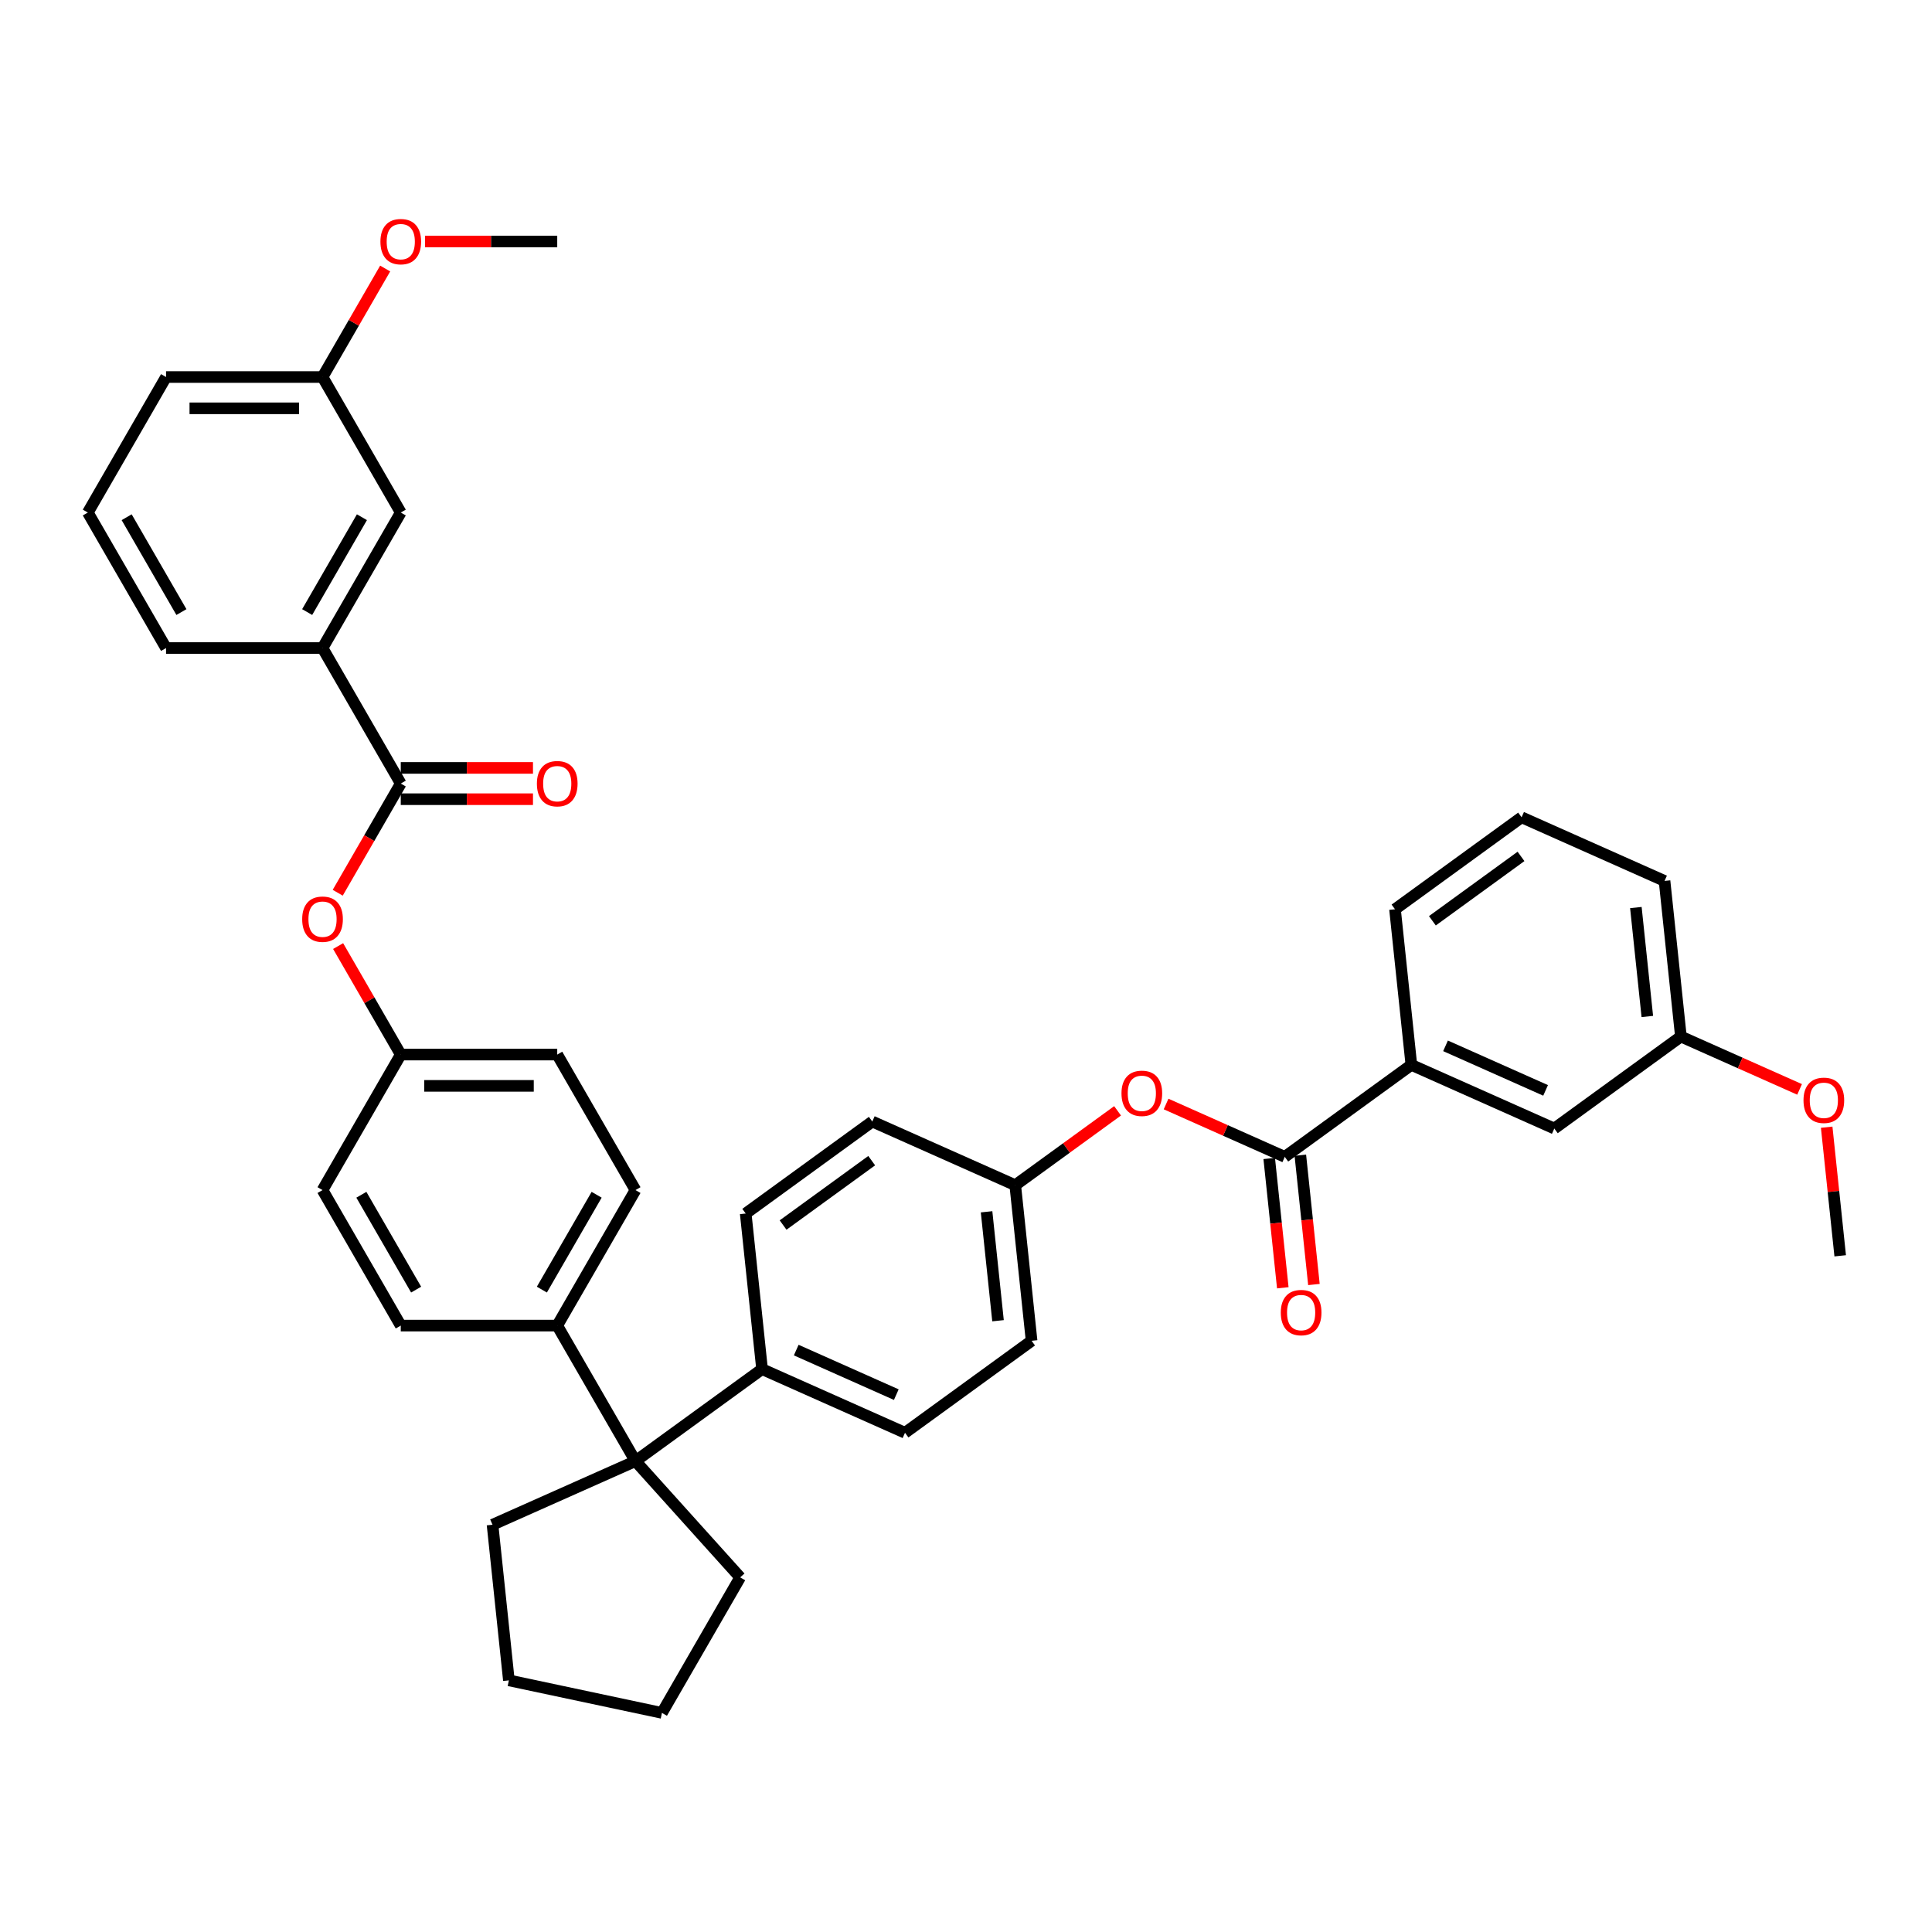 <?xml version='1.0' encoding='iso-8859-1'?>
<svg version='1.1' baseProfile='full'
              xmlns='http://www.w3.org/2000/svg'
                      xmlns:rdkit='http://www.rdkit.org/xml'
                      xmlns:xlink='http://www.w3.org/1999/xlink'
                  xml:space='preserve'
width='1000px' height='1000px' viewBox='0 0 1000 1000'>
<!-- END OF HEADER -->
<rect style='opacity:1.0;fill:#FFFFFF;stroke:none' width='1000' height='1000' x='0' y='0'> </rect>
<path class='bond-2' d='M 207.434,405.566 L 166.939,335.427' style='fill:none;fill-rule:evenodd;stroke:#000000;stroke-width:6px;stroke-linecap:butt;stroke-linejoin:miter;stroke-opacity:1' />
<path class='bond-4' d='M 207.434,405.566 L 191.119,433.824' style='fill:none;fill-rule:evenodd;stroke:#000000;stroke-width:6px;stroke-linecap:butt;stroke-linejoin:miter;stroke-opacity:1' />
<path class='bond-4' d='M 191.119,433.824 L 174.804,462.083' style='fill:none;fill-rule:evenodd;stroke:#FF0000;stroke-width:6px;stroke-linecap:butt;stroke-linejoin:miter;stroke-opacity:1' />
<path class='bond-8' d='M 207.434,413.665 L 241.653,413.665' style='fill:none;fill-rule:evenodd;stroke:#000000;stroke-width:6px;stroke-linecap:butt;stroke-linejoin:miter;stroke-opacity:1' />
<path class='bond-8' d='M 241.653,413.665 L 275.871,413.665' style='fill:none;fill-rule:evenodd;stroke:#FF0000;stroke-width:6px;stroke-linecap:butt;stroke-linejoin:miter;stroke-opacity:1' />
<path class='bond-8' d='M 207.434,397.467 L 241.653,397.467' style='fill:none;fill-rule:evenodd;stroke:#000000;stroke-width:6px;stroke-linecap:butt;stroke-linejoin:miter;stroke-opacity:1' />
<path class='bond-8' d='M 241.653,397.467 L 275.871,397.467' style='fill:none;fill-rule:evenodd;stroke:#FF0000;stroke-width:6px;stroke-linecap:butt;stroke-linejoin:miter;stroke-opacity:1' />
<path class='bond-0' d='M 664.996,598.785 L 634.279,585.109' style='fill:none;fill-rule:evenodd;stroke:#000000;stroke-width:6px;stroke-linecap:butt;stroke-linejoin:miter;stroke-opacity:1' />
<path class='bond-0' d='M 634.279,585.109 L 603.562,571.433' style='fill:none;fill-rule:evenodd;stroke:#FF0000;stroke-width:6px;stroke-linecap:butt;stroke-linejoin:miter;stroke-opacity:1' />
<path class='bond-3' d='M 664.996,598.785 L 730.519,551.181' style='fill:none;fill-rule:evenodd;stroke:#000000;stroke-width:6px;stroke-linecap:butt;stroke-linejoin:miter;stroke-opacity:1' />
<path class='bond-9' d='M 656.942,599.632 L 660.459,633.094' style='fill:none;fill-rule:evenodd;stroke:#000000;stroke-width:6px;stroke-linecap:butt;stroke-linejoin:miter;stroke-opacity:1' />
<path class='bond-9' d='M 660.459,633.094 L 663.976,666.556' style='fill:none;fill-rule:evenodd;stroke:#FF0000;stroke-width:6px;stroke-linecap:butt;stroke-linejoin:miter;stroke-opacity:1' />
<path class='bond-9' d='M 673.051,597.939 L 676.568,631.401' style='fill:none;fill-rule:evenodd;stroke:#000000;stroke-width:6px;stroke-linecap:butt;stroke-linejoin:miter;stroke-opacity:1' />
<path class='bond-9' d='M 676.568,631.401 L 680.085,664.863' style='fill:none;fill-rule:evenodd;stroke:#FF0000;stroke-width:6px;stroke-linecap:butt;stroke-linejoin:miter;stroke-opacity:1' />
<path class='bond-1' d='M 328.919,756.263 L 288.424,686.123' style='fill:none;fill-rule:evenodd;stroke:#000000;stroke-width:6px;stroke-linecap:butt;stroke-linejoin:miter;stroke-opacity:1' />
<path class='bond-6' d='M 328.919,756.263 L 394.442,708.658' style='fill:none;fill-rule:evenodd;stroke:#000000;stroke-width:6px;stroke-linecap:butt;stroke-linejoin:miter;stroke-opacity:1' />
<path class='bond-24' d='M 328.919,756.263 L 383.112,816.45' style='fill:none;fill-rule:evenodd;stroke:#000000;stroke-width:6px;stroke-linecap:butt;stroke-linejoin:miter;stroke-opacity:1' />
<path class='bond-25' d='M 328.919,756.263 L 254.931,789.204' style='fill:none;fill-rule:evenodd;stroke:#000000;stroke-width:6px;stroke-linecap:butt;stroke-linejoin:miter;stroke-opacity:1' />
<path class='bond-10' d='M 166.939,335.427 L 207.434,265.287' style='fill:none;fill-rule:evenodd;stroke:#000000;stroke-width:6px;stroke-linecap:butt;stroke-linejoin:miter;stroke-opacity:1' />
<path class='bond-10' d='M 158.986,316.807 L 187.332,267.709' style='fill:none;fill-rule:evenodd;stroke:#000000;stroke-width:6px;stroke-linecap:butt;stroke-linejoin:miter;stroke-opacity:1' />
<path class='bond-29' d='M 166.939,335.427 L 85.95,335.427' style='fill:none;fill-rule:evenodd;stroke:#000000;stroke-width:6px;stroke-linecap:butt;stroke-linejoin:miter;stroke-opacity:1' />
<path class='bond-11' d='M 730.519,551.181 L 804.507,584.122' style='fill:none;fill-rule:evenodd;stroke:#000000;stroke-width:6px;stroke-linecap:butt;stroke-linejoin:miter;stroke-opacity:1' />
<path class='bond-11' d='M 748.205,541.324 L 799.997,564.384' style='fill:none;fill-rule:evenodd;stroke:#000000;stroke-width:6px;stroke-linecap:butt;stroke-linejoin:miter;stroke-opacity:1' />
<path class='bond-28' d='M 730.519,551.181 L 722.053,470.634' style='fill:none;fill-rule:evenodd;stroke:#000000;stroke-width:6px;stroke-linecap:butt;stroke-linejoin:miter;stroke-opacity:1' />
<path class='bond-17' d='M 175.01,489.684 L 191.222,517.764' style='fill:none;fill-rule:evenodd;stroke:#FF0000;stroke-width:6px;stroke-linecap:butt;stroke-linejoin:miter;stroke-opacity:1' />
<path class='bond-17' d='M 191.222,517.764 L 207.434,545.845' style='fill:none;fill-rule:evenodd;stroke:#000000;stroke-width:6px;stroke-linecap:butt;stroke-linejoin:miter;stroke-opacity:1' />
<path class='bond-5' d='M 578.455,574.964 L 551.97,594.207' style='fill:none;fill-rule:evenodd;stroke:#FF0000;stroke-width:6px;stroke-linecap:butt;stroke-linejoin:miter;stroke-opacity:1' />
<path class='bond-5' d='M 551.97,594.207 L 525.486,613.449' style='fill:none;fill-rule:evenodd;stroke:#000000;stroke-width:6px;stroke-linecap:butt;stroke-linejoin:miter;stroke-opacity:1' />
<path class='bond-12' d='M 394.442,708.658 L 468.43,741.6' style='fill:none;fill-rule:evenodd;stroke:#000000;stroke-width:6px;stroke-linecap:butt;stroke-linejoin:miter;stroke-opacity:1' />
<path class='bond-12' d='M 412.128,698.802 L 463.92,721.861' style='fill:none;fill-rule:evenodd;stroke:#000000;stroke-width:6px;stroke-linecap:butt;stroke-linejoin:miter;stroke-opacity:1' />
<path class='bond-13' d='M 394.442,708.658 L 385.976,628.112' style='fill:none;fill-rule:evenodd;stroke:#000000;stroke-width:6px;stroke-linecap:butt;stroke-linejoin:miter;stroke-opacity:1' />
<path class='bond-7' d='M 288.424,686.123 L 328.919,615.984' style='fill:none;fill-rule:evenodd;stroke:#000000;stroke-width:6px;stroke-linecap:butt;stroke-linejoin:miter;stroke-opacity:1' />
<path class='bond-7' d='M 280.471,667.503 L 308.817,618.406' style='fill:none;fill-rule:evenodd;stroke:#000000;stroke-width:6px;stroke-linecap:butt;stroke-linejoin:miter;stroke-opacity:1' />
<path class='bond-38' d='M 288.424,686.123 L 207.434,686.123' style='fill:none;fill-rule:evenodd;stroke:#000000;stroke-width:6px;stroke-linecap:butt;stroke-linejoin:miter;stroke-opacity:1' />
<path class='bond-19' d='M 207.434,265.287 L 166.939,195.148' style='fill:none;fill-rule:evenodd;stroke:#000000;stroke-width:6px;stroke-linecap:butt;stroke-linejoin:miter;stroke-opacity:1' />
<path class='bond-18' d='M 804.507,584.122 L 870.029,536.518' style='fill:none;fill-rule:evenodd;stroke:#000000;stroke-width:6px;stroke-linecap:butt;stroke-linejoin:miter;stroke-opacity:1' />
<path class='bond-23' d='M 468.43,741.6 L 533.952,693.995' style='fill:none;fill-rule:evenodd;stroke:#000000;stroke-width:6px;stroke-linecap:butt;stroke-linejoin:miter;stroke-opacity:1' />
<path class='bond-21' d='M 385.976,628.112 L 451.498,580.507' style='fill:none;fill-rule:evenodd;stroke:#000000;stroke-width:6px;stroke-linecap:butt;stroke-linejoin:miter;stroke-opacity:1' />
<path class='bond-21' d='M 405.325,634.075 L 451.191,600.752' style='fill:none;fill-rule:evenodd;stroke:#000000;stroke-width:6px;stroke-linecap:butt;stroke-linejoin:miter;stroke-opacity:1' />
<path class='bond-14' d='M 328.919,615.984 L 288.424,545.845' style='fill:none;fill-rule:evenodd;stroke:#000000;stroke-width:6px;stroke-linecap:butt;stroke-linejoin:miter;stroke-opacity:1' />
<path class='bond-15' d='M 207.434,686.123 L 166.939,615.984' style='fill:none;fill-rule:evenodd;stroke:#000000;stroke-width:6px;stroke-linecap:butt;stroke-linejoin:miter;stroke-opacity:1' />
<path class='bond-15' d='M 215.388,667.503 L 187.042,618.406' style='fill:none;fill-rule:evenodd;stroke:#000000;stroke-width:6px;stroke-linecap:butt;stroke-linejoin:miter;stroke-opacity:1' />
<path class='bond-16' d='M 525.486,613.449 L 451.498,580.507' style='fill:none;fill-rule:evenodd;stroke:#000000;stroke-width:6px;stroke-linecap:butt;stroke-linejoin:miter;stroke-opacity:1' />
<path class='bond-41' d='M 525.486,613.449 L 533.952,693.995' style='fill:none;fill-rule:evenodd;stroke:#000000;stroke-width:6px;stroke-linecap:butt;stroke-linejoin:miter;stroke-opacity:1' />
<path class='bond-41' d='M 510.647,627.224 L 516.573,683.606' style='fill:none;fill-rule:evenodd;stroke:#000000;stroke-width:6px;stroke-linecap:butt;stroke-linejoin:miter;stroke-opacity:1' />
<path class='bond-20' d='M 207.434,545.845 L 166.939,615.984' style='fill:none;fill-rule:evenodd;stroke:#000000;stroke-width:6px;stroke-linecap:butt;stroke-linejoin:miter;stroke-opacity:1' />
<path class='bond-22' d='M 207.434,545.845 L 288.424,545.845' style='fill:none;fill-rule:evenodd;stroke:#000000;stroke-width:6px;stroke-linecap:butt;stroke-linejoin:miter;stroke-opacity:1' />
<path class='bond-22' d='M 219.583,562.043 L 276.276,562.043' style='fill:none;fill-rule:evenodd;stroke:#000000;stroke-width:6px;stroke-linecap:butt;stroke-linejoin:miter;stroke-opacity:1' />
<path class='bond-26' d='M 870.029,536.518 L 900.746,550.194' style='fill:none;fill-rule:evenodd;stroke:#000000;stroke-width:6px;stroke-linecap:butt;stroke-linejoin:miter;stroke-opacity:1' />
<path class='bond-26' d='M 900.746,550.194 L 931.463,563.87' style='fill:none;fill-rule:evenodd;stroke:#FF0000;stroke-width:6px;stroke-linecap:butt;stroke-linejoin:miter;stroke-opacity:1' />
<path class='bond-42' d='M 870.029,536.518 L 861.563,455.971' style='fill:none;fill-rule:evenodd;stroke:#000000;stroke-width:6px;stroke-linecap:butt;stroke-linejoin:miter;stroke-opacity:1' />
<path class='bond-42' d='M 852.65,526.129 L 846.724,469.746' style='fill:none;fill-rule:evenodd;stroke:#000000;stroke-width:6px;stroke-linecap:butt;stroke-linejoin:miter;stroke-opacity:1' />
<path class='bond-27' d='M 166.939,195.148 L 183.152,167.068' style='fill:none;fill-rule:evenodd;stroke:#000000;stroke-width:6px;stroke-linecap:butt;stroke-linejoin:miter;stroke-opacity:1' />
<path class='bond-27' d='M 183.152,167.068 L 199.364,138.987' style='fill:none;fill-rule:evenodd;stroke:#FF0000;stroke-width:6px;stroke-linecap:butt;stroke-linejoin:miter;stroke-opacity:1' />
<path class='bond-39' d='M 166.939,195.148 L 85.95,195.148' style='fill:none;fill-rule:evenodd;stroke:#000000;stroke-width:6px;stroke-linecap:butt;stroke-linejoin:miter;stroke-opacity:1' />
<path class='bond-39' d='M 154.791,211.346 L 98.098,211.346' style='fill:none;fill-rule:evenodd;stroke:#000000;stroke-width:6px;stroke-linecap:butt;stroke-linejoin:miter;stroke-opacity:1' />
<path class='bond-37' d='M 383.112,816.45 L 342.617,886.589' style='fill:none;fill-rule:evenodd;stroke:#000000;stroke-width:6px;stroke-linecap:butt;stroke-linejoin:miter;stroke-opacity:1' />
<path class='bond-36' d='M 254.931,789.204 L 263.397,869.75' style='fill:none;fill-rule:evenodd;stroke:#000000;stroke-width:6px;stroke-linecap:butt;stroke-linejoin:miter;stroke-opacity:1' />
<path class='bond-34' d='M 945.486,583.438 L 948.984,616.722' style='fill:none;fill-rule:evenodd;stroke:#FF0000;stroke-width:6px;stroke-linecap:butt;stroke-linejoin:miter;stroke-opacity:1' />
<path class='bond-34' d='M 948.984,616.722 L 952.483,650.005' style='fill:none;fill-rule:evenodd;stroke:#000000;stroke-width:6px;stroke-linecap:butt;stroke-linejoin:miter;stroke-opacity:1' />
<path class='bond-35' d='M 219.988,125.009 L 254.206,125.009' style='fill:none;fill-rule:evenodd;stroke:#FF0000;stroke-width:6px;stroke-linecap:butt;stroke-linejoin:miter;stroke-opacity:1' />
<path class='bond-35' d='M 254.206,125.009 L 288.424,125.009' style='fill:none;fill-rule:evenodd;stroke:#000000;stroke-width:6px;stroke-linecap:butt;stroke-linejoin:miter;stroke-opacity:1' />
<path class='bond-30' d='M 722.053,470.634 L 787.575,423.03' style='fill:none;fill-rule:evenodd;stroke:#000000;stroke-width:6px;stroke-linecap:butt;stroke-linejoin:miter;stroke-opacity:1' />
<path class='bond-30' d='M 741.402,476.598 L 787.268,443.275' style='fill:none;fill-rule:evenodd;stroke:#000000;stroke-width:6px;stroke-linecap:butt;stroke-linejoin:miter;stroke-opacity:1' />
<path class='bond-31' d='M 85.95,335.427 L 45.455,265.287' style='fill:none;fill-rule:evenodd;stroke:#000000;stroke-width:6px;stroke-linecap:butt;stroke-linejoin:miter;stroke-opacity:1' />
<path class='bond-31' d='M 93.903,316.807 L 65.557,267.709' style='fill:none;fill-rule:evenodd;stroke:#000000;stroke-width:6px;stroke-linecap:butt;stroke-linejoin:miter;stroke-opacity:1' />
<path class='bond-33' d='M 787.575,423.03 L 861.563,455.971' style='fill:none;fill-rule:evenodd;stroke:#000000;stroke-width:6px;stroke-linecap:butt;stroke-linejoin:miter;stroke-opacity:1' />
<path class='bond-32' d='M 45.455,265.287 L 85.95,195.148' style='fill:none;fill-rule:evenodd;stroke:#000000;stroke-width:6px;stroke-linecap:butt;stroke-linejoin:miter;stroke-opacity:1' />
<path class='bond-40' d='M 263.397,869.75 L 342.617,886.589' style='fill:none;fill-rule:evenodd;stroke:#000000;stroke-width:6px;stroke-linecap:butt;stroke-linejoin:miter;stroke-opacity:1' />
<path  class='atom-5' d='M 156.411 475.77
Q 156.411 470.263, 159.132 467.185
Q 161.853 464.107, 166.939 464.107
Q 172.026 464.107, 174.747 467.185
Q 177.468 470.263, 177.468 475.77
Q 177.468 481.342, 174.714 484.517
Q 171.961 487.659, 166.939 487.659
Q 161.886 487.659, 159.132 484.517
Q 156.411 481.375, 156.411 475.77
M 166.939 485.068
Q 170.438 485.068, 172.317 482.735
Q 174.229 480.37, 174.229 475.77
Q 174.229 471.267, 172.317 468.999
Q 170.438 466.699, 166.939 466.699
Q 163.441 466.699, 161.529 468.967
Q 159.65 471.235, 159.65 475.77
Q 159.65 480.403, 161.529 482.735
Q 163.441 485.068, 166.939 485.068
' fill='#FF0000'/>
<path  class='atom-6' d='M 580.48 565.909
Q 580.48 560.401, 583.201 557.324
Q 585.922 554.246, 591.008 554.246
Q 596.094 554.246, 598.816 557.324
Q 601.537 560.401, 601.537 565.909
Q 601.537 571.481, 598.783 574.656
Q 596.03 577.798, 591.008 577.798
Q 585.955 577.798, 583.201 574.656
Q 580.48 571.513, 580.48 565.909
M 591.008 575.206
Q 594.507 575.206, 596.386 572.874
Q 598.297 570.509, 598.297 565.909
Q 598.297 561.406, 596.386 559.138
Q 594.507 556.838, 591.008 556.838
Q 587.51 556.838, 585.598 559.106
Q 583.719 561.373, 583.719 565.909
Q 583.719 570.541, 585.598 572.874
Q 587.51 575.206, 591.008 575.206
' fill='#FF0000'/>
<path  class='atom-9' d='M 277.896 405.631
Q 277.896 400.123, 280.617 397.046
Q 283.338 393.968, 288.424 393.968
Q 293.511 393.968, 296.232 397.046
Q 298.953 400.123, 298.953 405.631
Q 298.953 411.203, 296.199 414.378
Q 293.446 417.52, 288.424 417.52
Q 283.371 417.52, 280.617 414.378
Q 277.896 411.235, 277.896 405.631
M 288.424 414.928
Q 291.923 414.928, 293.802 412.596
Q 295.713 410.231, 295.713 405.631
Q 295.713 401.128, 293.802 398.86
Q 291.923 396.56, 288.424 396.56
Q 284.926 396.56, 283.014 398.828
Q 281.135 401.095, 281.135 405.631
Q 281.135 410.263, 283.014 412.596
Q 284.926 414.928, 288.424 414.928
' fill='#FF0000'/>
<path  class='atom-10' d='M 662.933 679.397
Q 662.933 673.889, 665.655 670.812
Q 668.376 667.734, 673.462 667.734
Q 678.548 667.734, 681.269 670.812
Q 683.991 673.889, 683.991 679.397
Q 683.991 684.969, 681.237 688.143
Q 678.483 691.286, 673.462 691.286
Q 668.408 691.286, 665.655 688.143
Q 662.933 685.001, 662.933 679.397
M 673.462 688.694
Q 676.961 688.694, 678.84 686.362
Q 680.751 683.997, 680.751 679.397
Q 680.751 674.893, 678.84 672.626
Q 676.961 670.326, 673.462 670.326
Q 669.963 670.326, 668.052 672.593
Q 666.173 674.861, 666.173 679.397
Q 666.173 684.029, 668.052 686.362
Q 669.963 688.694, 673.462 688.694
' fill='#FF0000'/>
<path  class='atom-27' d='M 933.488 569.524
Q 933.488 564.017, 936.209 560.939
Q 938.931 557.861, 944.017 557.861
Q 949.103 557.861, 951.824 560.939
Q 954.545 564.017, 954.545 569.524
Q 954.545 575.096, 951.792 578.271
Q 949.038 581.413, 944.017 581.413
Q 938.963 581.413, 936.209 578.271
Q 933.488 575.129, 933.488 569.524
M 944.017 578.822
Q 947.516 578.822, 949.394 576.489
Q 951.306 574.124, 951.306 569.524
Q 951.306 565.021, 949.394 562.753
Q 947.516 560.453, 944.017 560.453
Q 940.518 560.453, 938.607 562.721
Q 936.728 564.989, 936.728 569.524
Q 936.728 574.157, 938.607 576.489
Q 940.518 578.822, 944.017 578.822
' fill='#FF0000'/>
<path  class='atom-28' d='M 196.906 125.073
Q 196.906 119.566, 199.627 116.488
Q 202.348 113.411, 207.434 113.411
Q 212.521 113.411, 215.242 116.488
Q 217.963 119.566, 217.963 125.073
Q 217.963 130.645, 215.209 133.82
Q 212.456 136.963, 207.434 136.963
Q 202.381 136.963, 199.627 133.82
Q 196.906 130.678, 196.906 125.073
M 207.434 134.371
Q 210.933 134.371, 212.812 132.038
Q 214.724 129.674, 214.724 125.073
Q 214.724 120.57, 212.812 118.303
Q 210.933 116.002, 207.434 116.002
Q 203.936 116.002, 202.024 118.27
Q 200.145 120.538, 200.145 125.073
Q 200.145 129.706, 202.024 132.038
Q 203.936 134.371, 207.434 134.371
' fill='#FF0000'/>
</svg>
